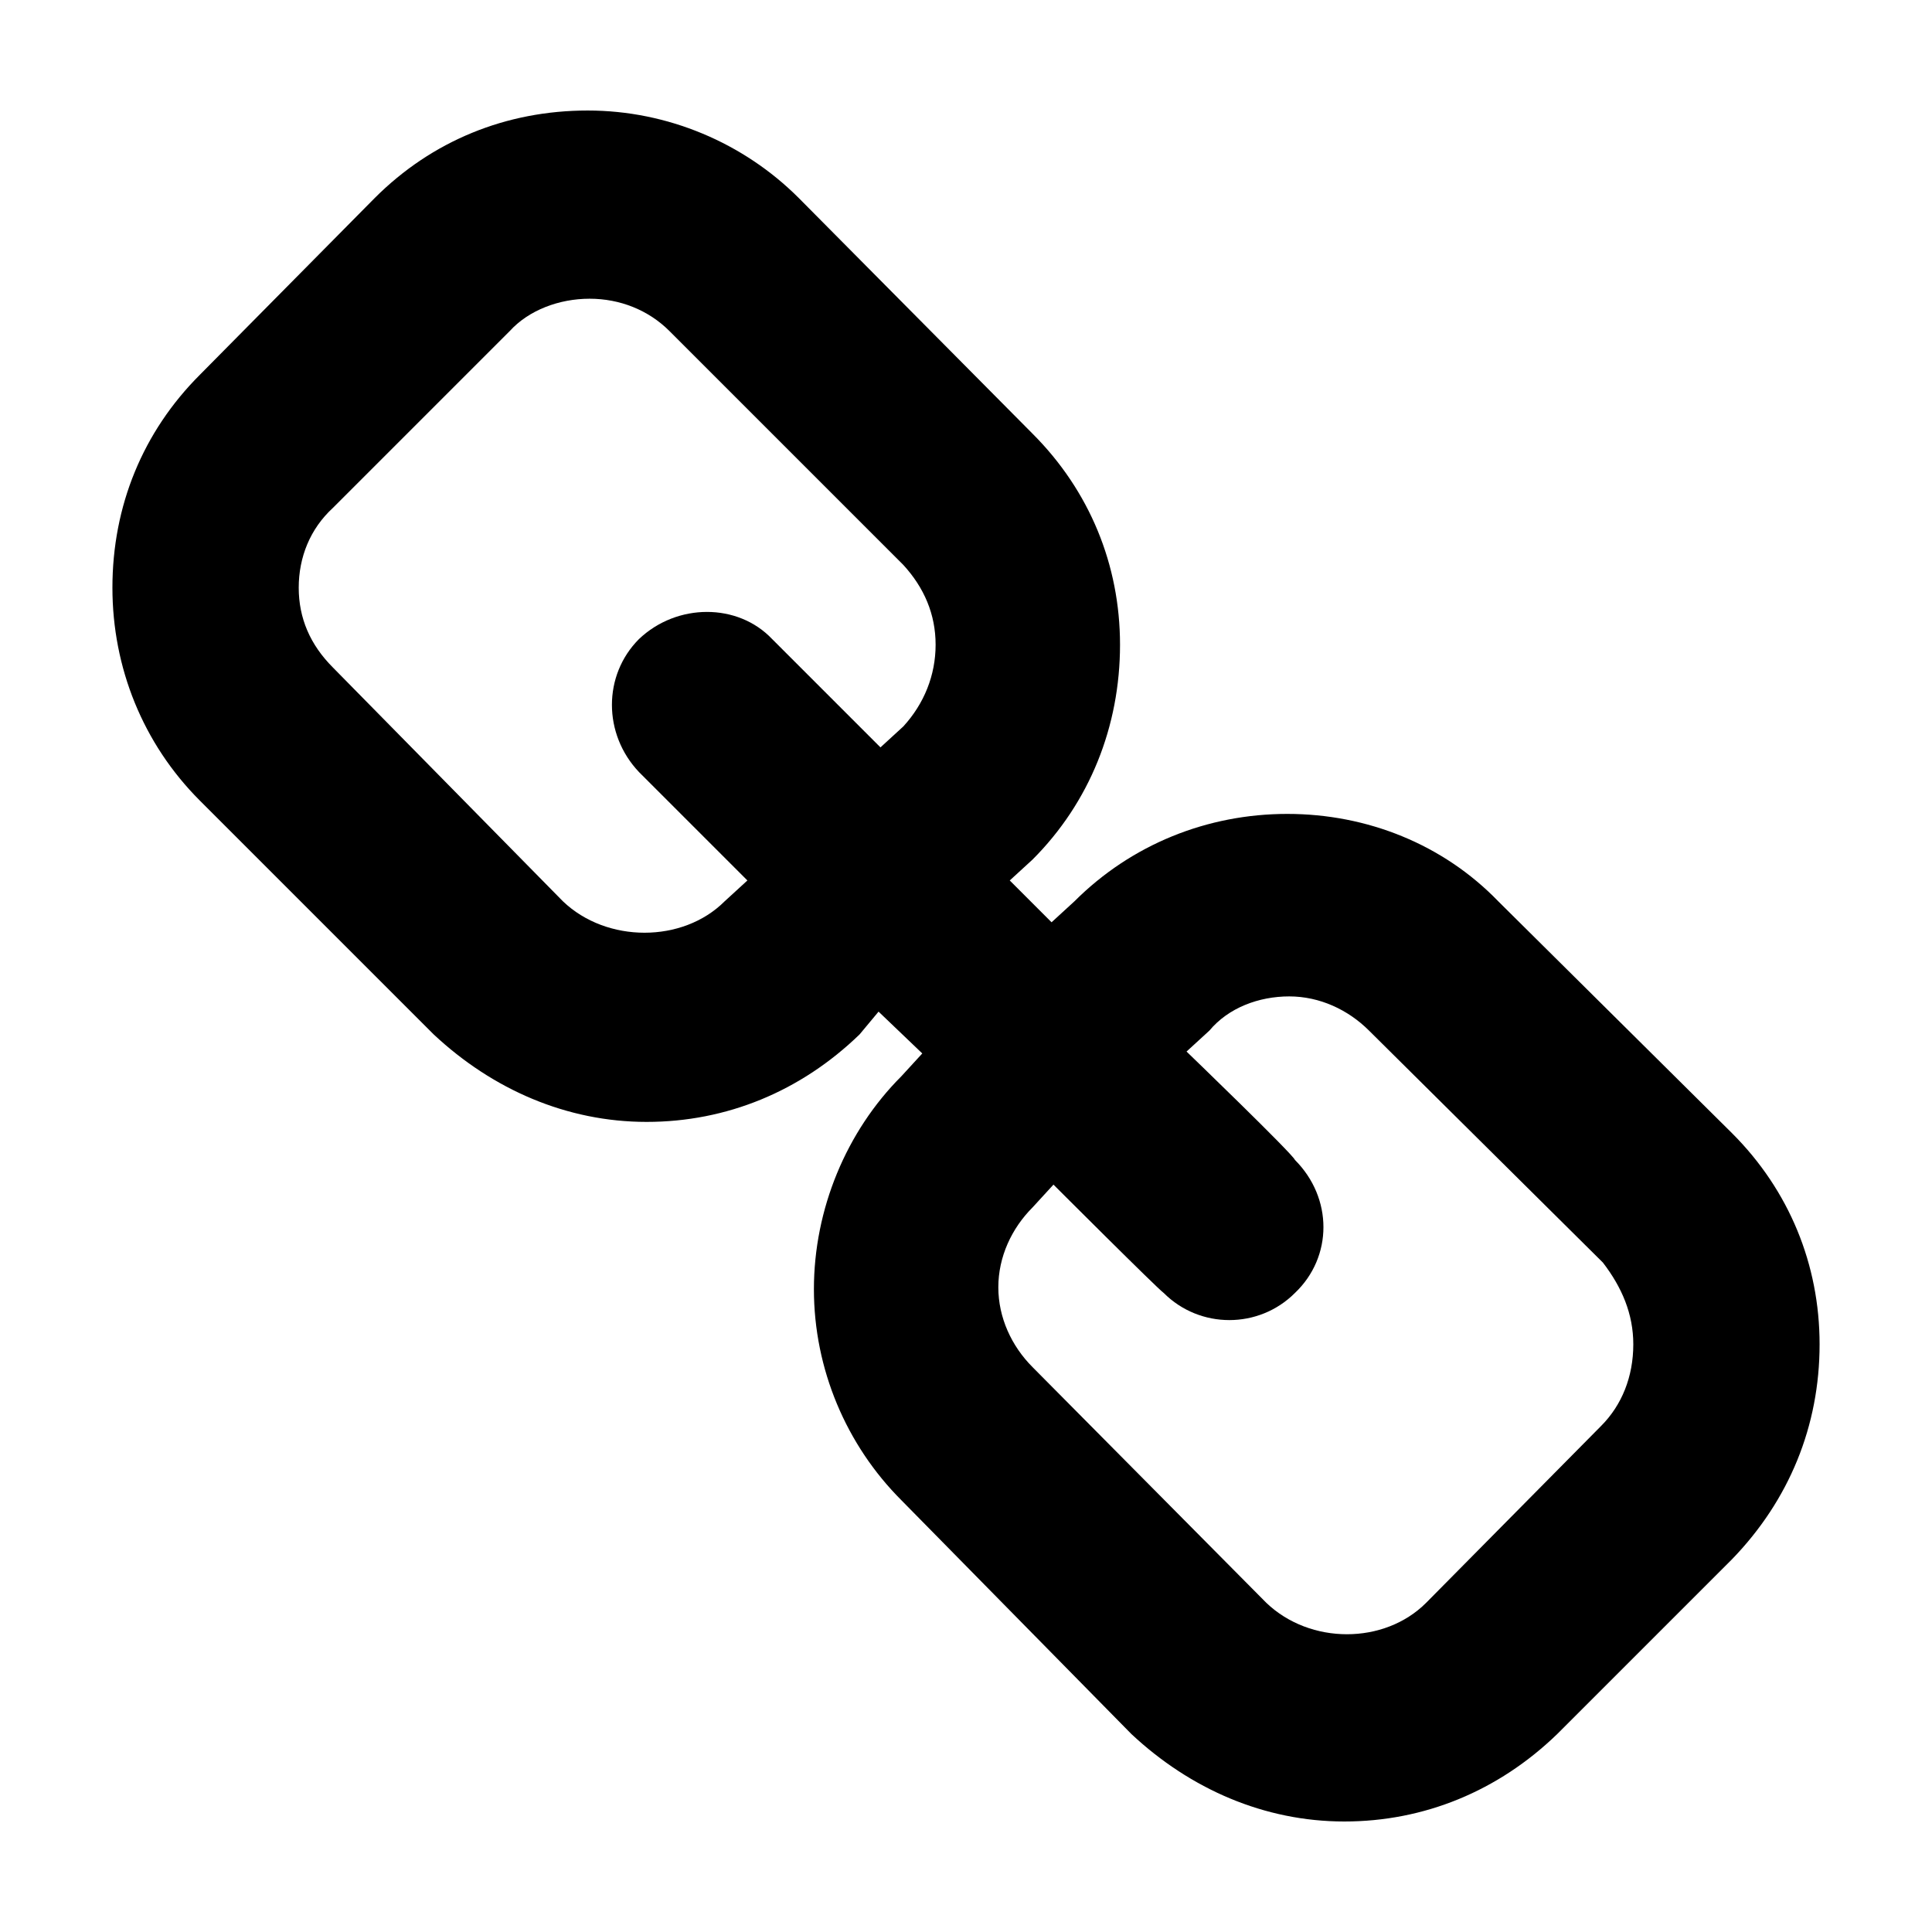 <?xml version="1.0" encoding="UTF-8"?>
<!-- Uploaded to: SVG Repo, www.svgrepo.com, Generator: SVG Repo Mixer Tools -->
<svg fill="#000000" width="800px" height="800px" version="1.1" viewBox="144 144 512 512" xmlns="http://www.w3.org/2000/svg">
 <path d="m541.07 382.87c-14.609-15.113-34.762-23.176-55.922-23.176-21.16 0-41.312 8.062-56.426 23.176l-6.047 5.543-11.082-11.082 6.047-5.543c15.113-15.113 23.176-35.266 23.176-56.93 0-21.16-8.062-40.809-23.176-55.922l-61.973-62.473c-14.609-14.613-34.762-23.176-55.922-23.176-21.664 0-41.312 8.062-56.426 23.176l-46.352 46.855c-15.113 15.113-23.176 34.762-23.176 56.426 0 21.16 8.062 41.312 23.176 56.426l61.969 61.969c15.617 14.609 35.266 23.176 56.426 23.176s40.809-8.062 56.426-23.176l5.039-6.047 11.586 11.082-5.543 6.047c-14.609 14.609-23.176 35.266-23.176 56.426 0 21.16 8.566 41.312 23.176 55.922l60.961 61.969c15.617 14.609 35.266 23.176 56.426 23.176s40.809-8.062 56.426-23.176l46.352-46.352c15.113-15.617 23.176-35.266 23.176-56.93 0-21.16-8.062-40.809-23.176-55.922zm-205.05 0c-11.082 11.082-31.234 11.082-42.824 0l-60.961-61.965c-6.047-6.047-9.07-13.098-9.07-21.16s3.023-15.617 9.07-21.16l46.855-46.855c5.039-5.543 13.098-8.566 21.16-8.566s15.617 3.023 21.16 8.566l61.969 61.969c5.543 6.047 8.566 13.098 8.566 21.16s-3.023 15.617-8.566 21.664l-6.047 5.543-28.719-28.719c-9.07-9.574-25.191-9.574-35.266 0-9.574 9.574-9.574 25.191 0 35.266l28.719 28.719zm240.82 117.39c0 8.566-3.023 16.121-8.566 21.664l-46.352 46.855c-11.082 11.082-30.73 11.082-42.32 0l-61.965-62.477c-5.543-5.543-9.07-13.098-9.07-21.16s3.527-15.617 9.07-21.16l5.543-6.047s27.711 27.711 29.223 28.719c9.574 9.574 25.191 9.574 34.762 0 10.078-9.574 10.078-25.191 0-35.266-0.504-1.512-28.719-28.719-28.719-28.719l6.047-5.543c5.039-6.047 13.098-9.07 21.16-9.07s15.617 3.527 21.16 9.07l61.969 61.465c5.035 6.551 8.059 13.605 8.059 21.668z"/>
</svg>